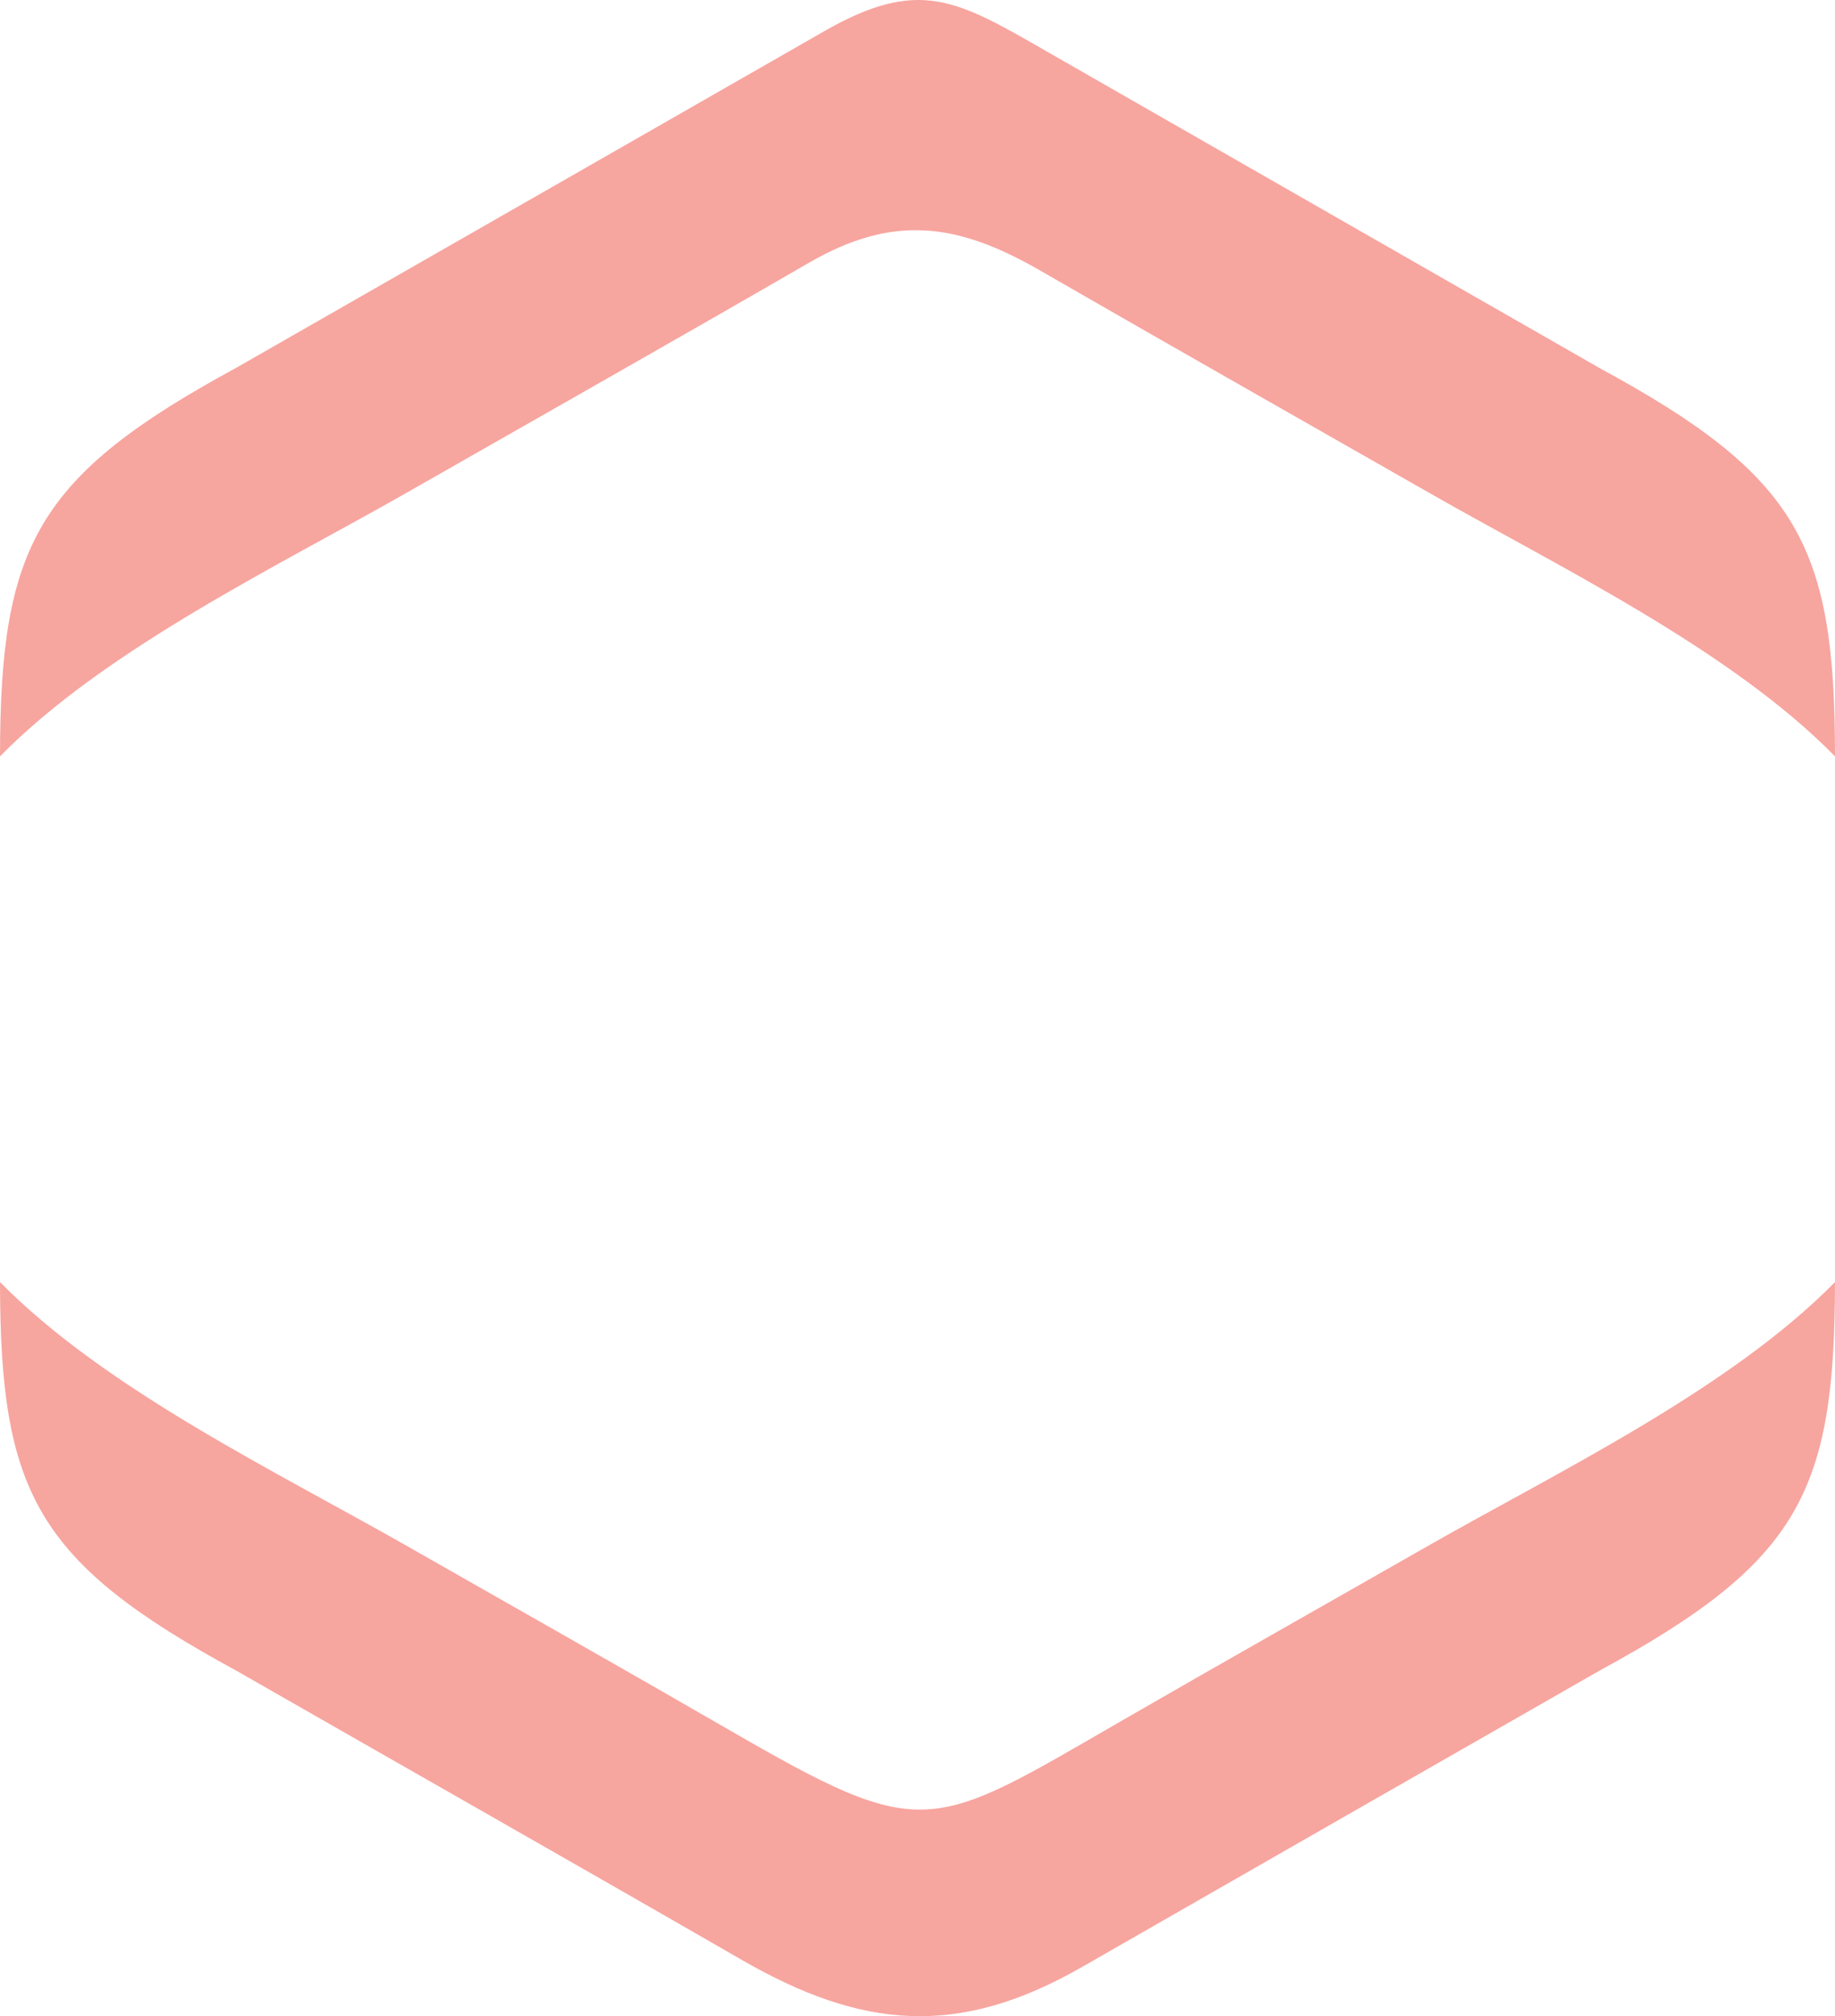 <?xml version="1.0" encoding="utf-8"?>
<!-- Generator: Adobe Illustrator 26.3.0, SVG Export Plug-In . SVG Version: 6.00 Build 0)  -->
<svg version="1.1" id="Layer_2_00000030455597187512289220000000995442813044080823_"
	 xmlns="http://www.w3.org/2000/svg" xmlns:xlink="http://www.w3.org/1999/xlink" x="0px" y="0px" viewBox="0 0 769.2 845.3"
	 style="enable-background:new 0 0 769.2 845.3;" xml:space="preserve">
<style type="text/css">
	.st0{opacity:0.44;fill-rule:evenodd;clip-rule:evenodd;fill:#ED3326;enable-background:new    ;}
</style>
<g id="Layer_1-2">
	<path class="st0" d="M769.2,537.5c-44.3,45.1-116.8,79.9-170.6,110.6c-42.7,24.4-85.6,48.6-128.2,73.2
		c-80.9,46.7-82.7,51.4-164.7,4c-45-26-90.1-51.5-135.2-77.2C116.7,617.4,44.3,582.6,0,537.5c0.1,88.3,15.2,117.4,99.2,163
		c70.5,40.4,141.2,80.5,211.6,121.1c50.6,29.2,90.9,32.7,142.5,3.2c72.3-41.5,144.7-82.9,217.2-124.4
		C754.2,654.9,769.1,625.7,769.2,537.5 M769.2,317.1C725,272,652.5,237.2,598.7,206.4c-54.3-31-108.8-61.9-162.9-93.1
		c-34.4-19.8-61.3-23.6-96.6-3.2c-56,32.4-112.4,64.3-168.6,96.4C116.8,237.2,44.3,272,0,317.1c0.1-88.3,15.2-117.4,99.2-163
		c82-46.9,164-93.9,246.1-140.9c39.9-22.9,55.7-13.3,93.2,8.2c77.3,44.3,154.6,88.6,232,132.9C754.2,199.7,769.2,228.9,769.2,317.1
		L769.2,317.1z"/>
</g>
</svg>
